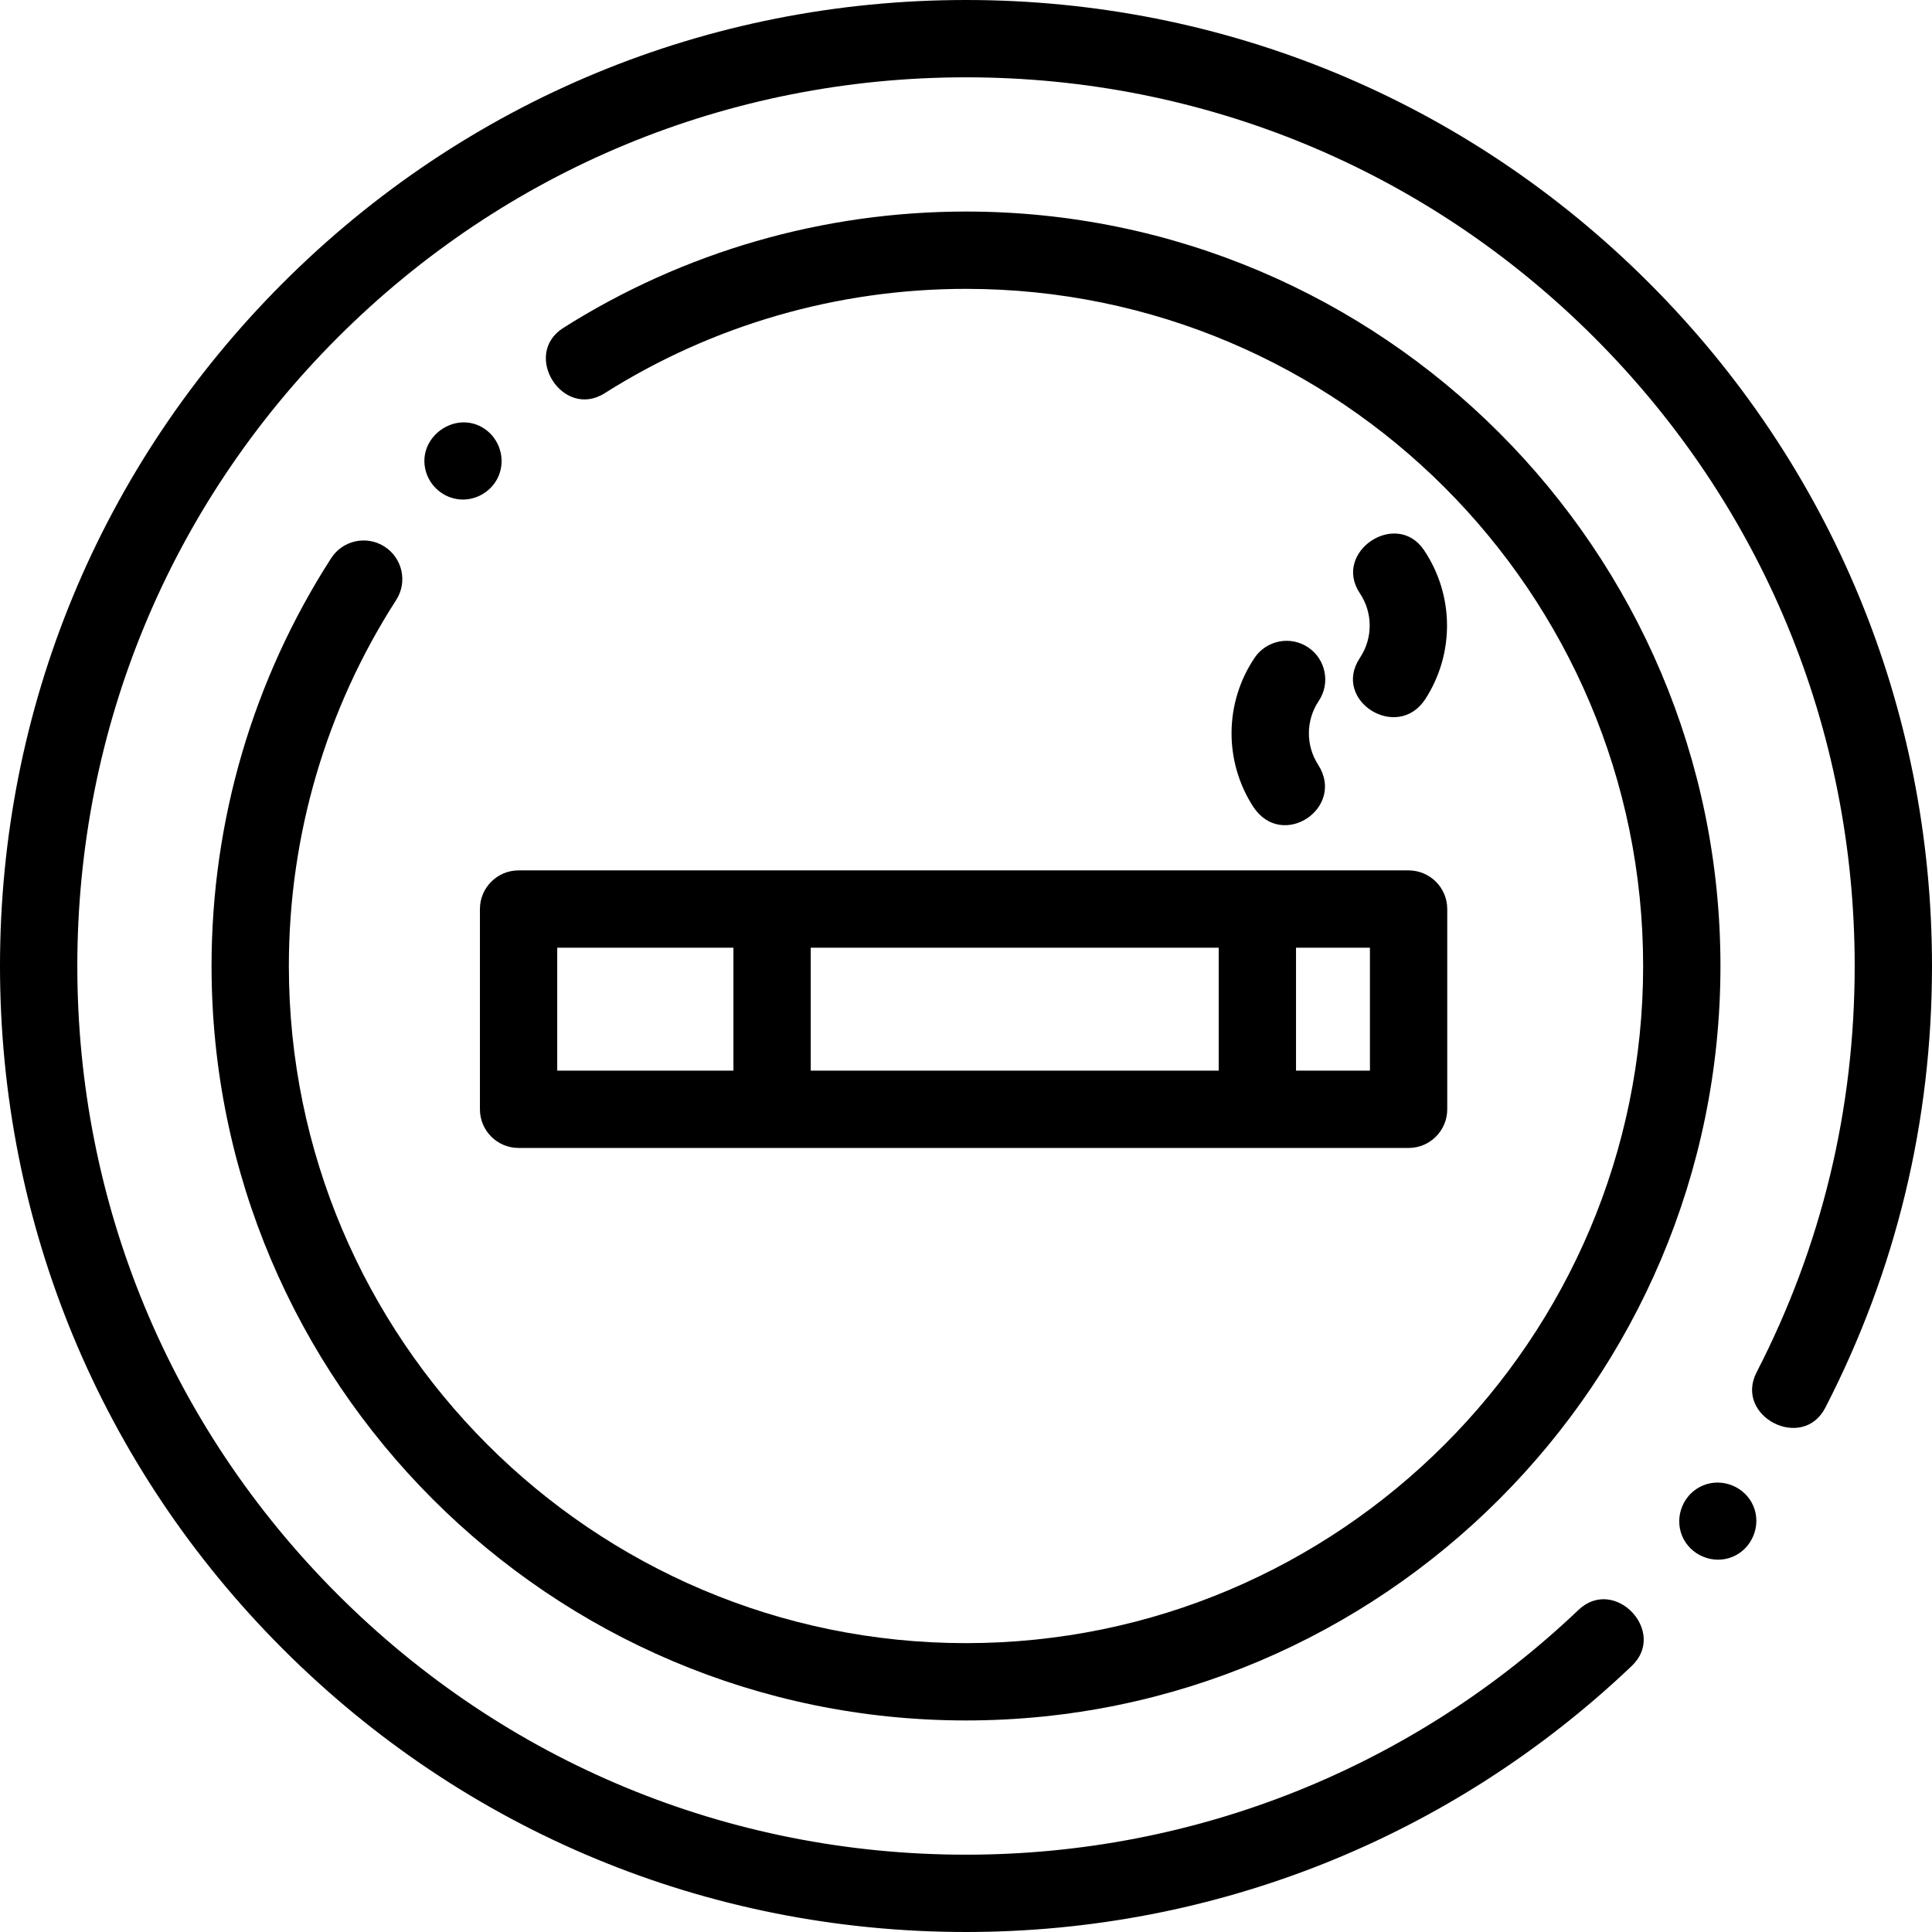 <?xml version="1.0" encoding="UTF-8"?> <svg xmlns="http://www.w3.org/2000/svg" id="Capa_1" height="512" viewBox="0 0 499.794 499.794" width="512"> <g> <path d="m364.392 296.967c5.523 0 10-4.478 10-10v-51.801c0-5.522-4.477-10-10-10h-230.239c-5.523 0-10 4.478-10 10v51.801c0 5.522 4.477 10 10 10zm-29.122-51.801h19.122v31.801h-19.122zm-191.117 0h45.579v31.801h-45.579zm171.117 31.801h-105.538v-31.801h105.538z"></path> <path d="m99.488 141.406c-4.642-2.986-10.832-1.646-13.821 2.997-20.242 31.449-30.941 67.929-30.941 105.494 0 107.617 87.553 195.171 195.171 195.171s195.171-87.554 195.171-195.171c0-107.618-87.553-195.172-195.171-195.172-37.003 0-73.021 10.404-104.157 30.089-10.853 6.862-.179 23.779 10.688 16.904 27.934-17.659 60.255-26.993 93.47-26.993 96.589 0 175.171 78.582 175.171 175.172s-78.582 175.171-175.171 175.171-175.172-78.581-175.172-175.171c0-33.719 9.599-66.455 27.758-94.67 2.99-4.643 1.648-10.831-2.996-13.821z"></path> <path d="m426.601 73.193c-47.199-47.199-109.954-73.193-176.704-73.193s-129.504 25.994-176.703 73.193c-47.2 47.2-73.194 109.954-73.194 176.704s25.994 129.504 73.193 176.703 109.954 73.193 176.704 73.193c64.416 0 125.582-24.444 172.231-68.831 9.303-8.851-4.472-23.354-13.786-14.488-42.915 40.832-99.185 63.319-158.445 63.319-61.408 0-119.14-23.913-162.562-67.335s-67.335-101.153-67.335-162.561 23.914-119.141 67.335-162.563 101.155-67.334 162.562-67.334 119.14 23.913 162.562 67.335c43.421 43.422 67.335 101.154 67.335 162.563 0 37.042-8.536 72.401-25.372 105.096-5.878 11.416 11.893 20.586 17.781 9.156 18.308-35.554 27.59-73.994 27.59-114.252.001-66.751-25.993-129.505-73.192-176.705z"></path> <path d="m338.401 167.465c-4.587-3.073-10.799-1.846-13.874 2.741-7.801 11.643-7.92 26.767-.304 38.528 7.467 11.296 23.926.279 16.789-10.869-3.267-5.045-3.216-11.532.131-16.526 3.073-4.588 1.846-10.8-2.742-13.874z"></path> <path d="m351.698 170.339c-7.099 10.968 9.789 21.551 17.005 10.534 7.618-11.764 7.499-26.888-.303-38.53-7.148-10.667-23.773.451-16.615 11.133 3.347 4.994 3.398 11.481.129 16.528z"></path> <path d="m125.328 110.912c-7.522-5.019-17.608 2.241-15.176 10.984 1.108 3.981 4.634 6.928 8.752 7.296 4.293.384 8.472-2.163 10.114-6.14 1.805-4.37.222-9.507-3.69-12.14z"></path> <path d="m453.618 389.672c-2.097-5.03-8.022-7.484-13.06-5.4-5.038 2.083-7.491 8.014-5.41 13.051 2.077 5.028 8.033 7.508 13.06 5.409 5.042-2.105 7.48-8.008 5.41-13.06z"></path> </g> </svg> 